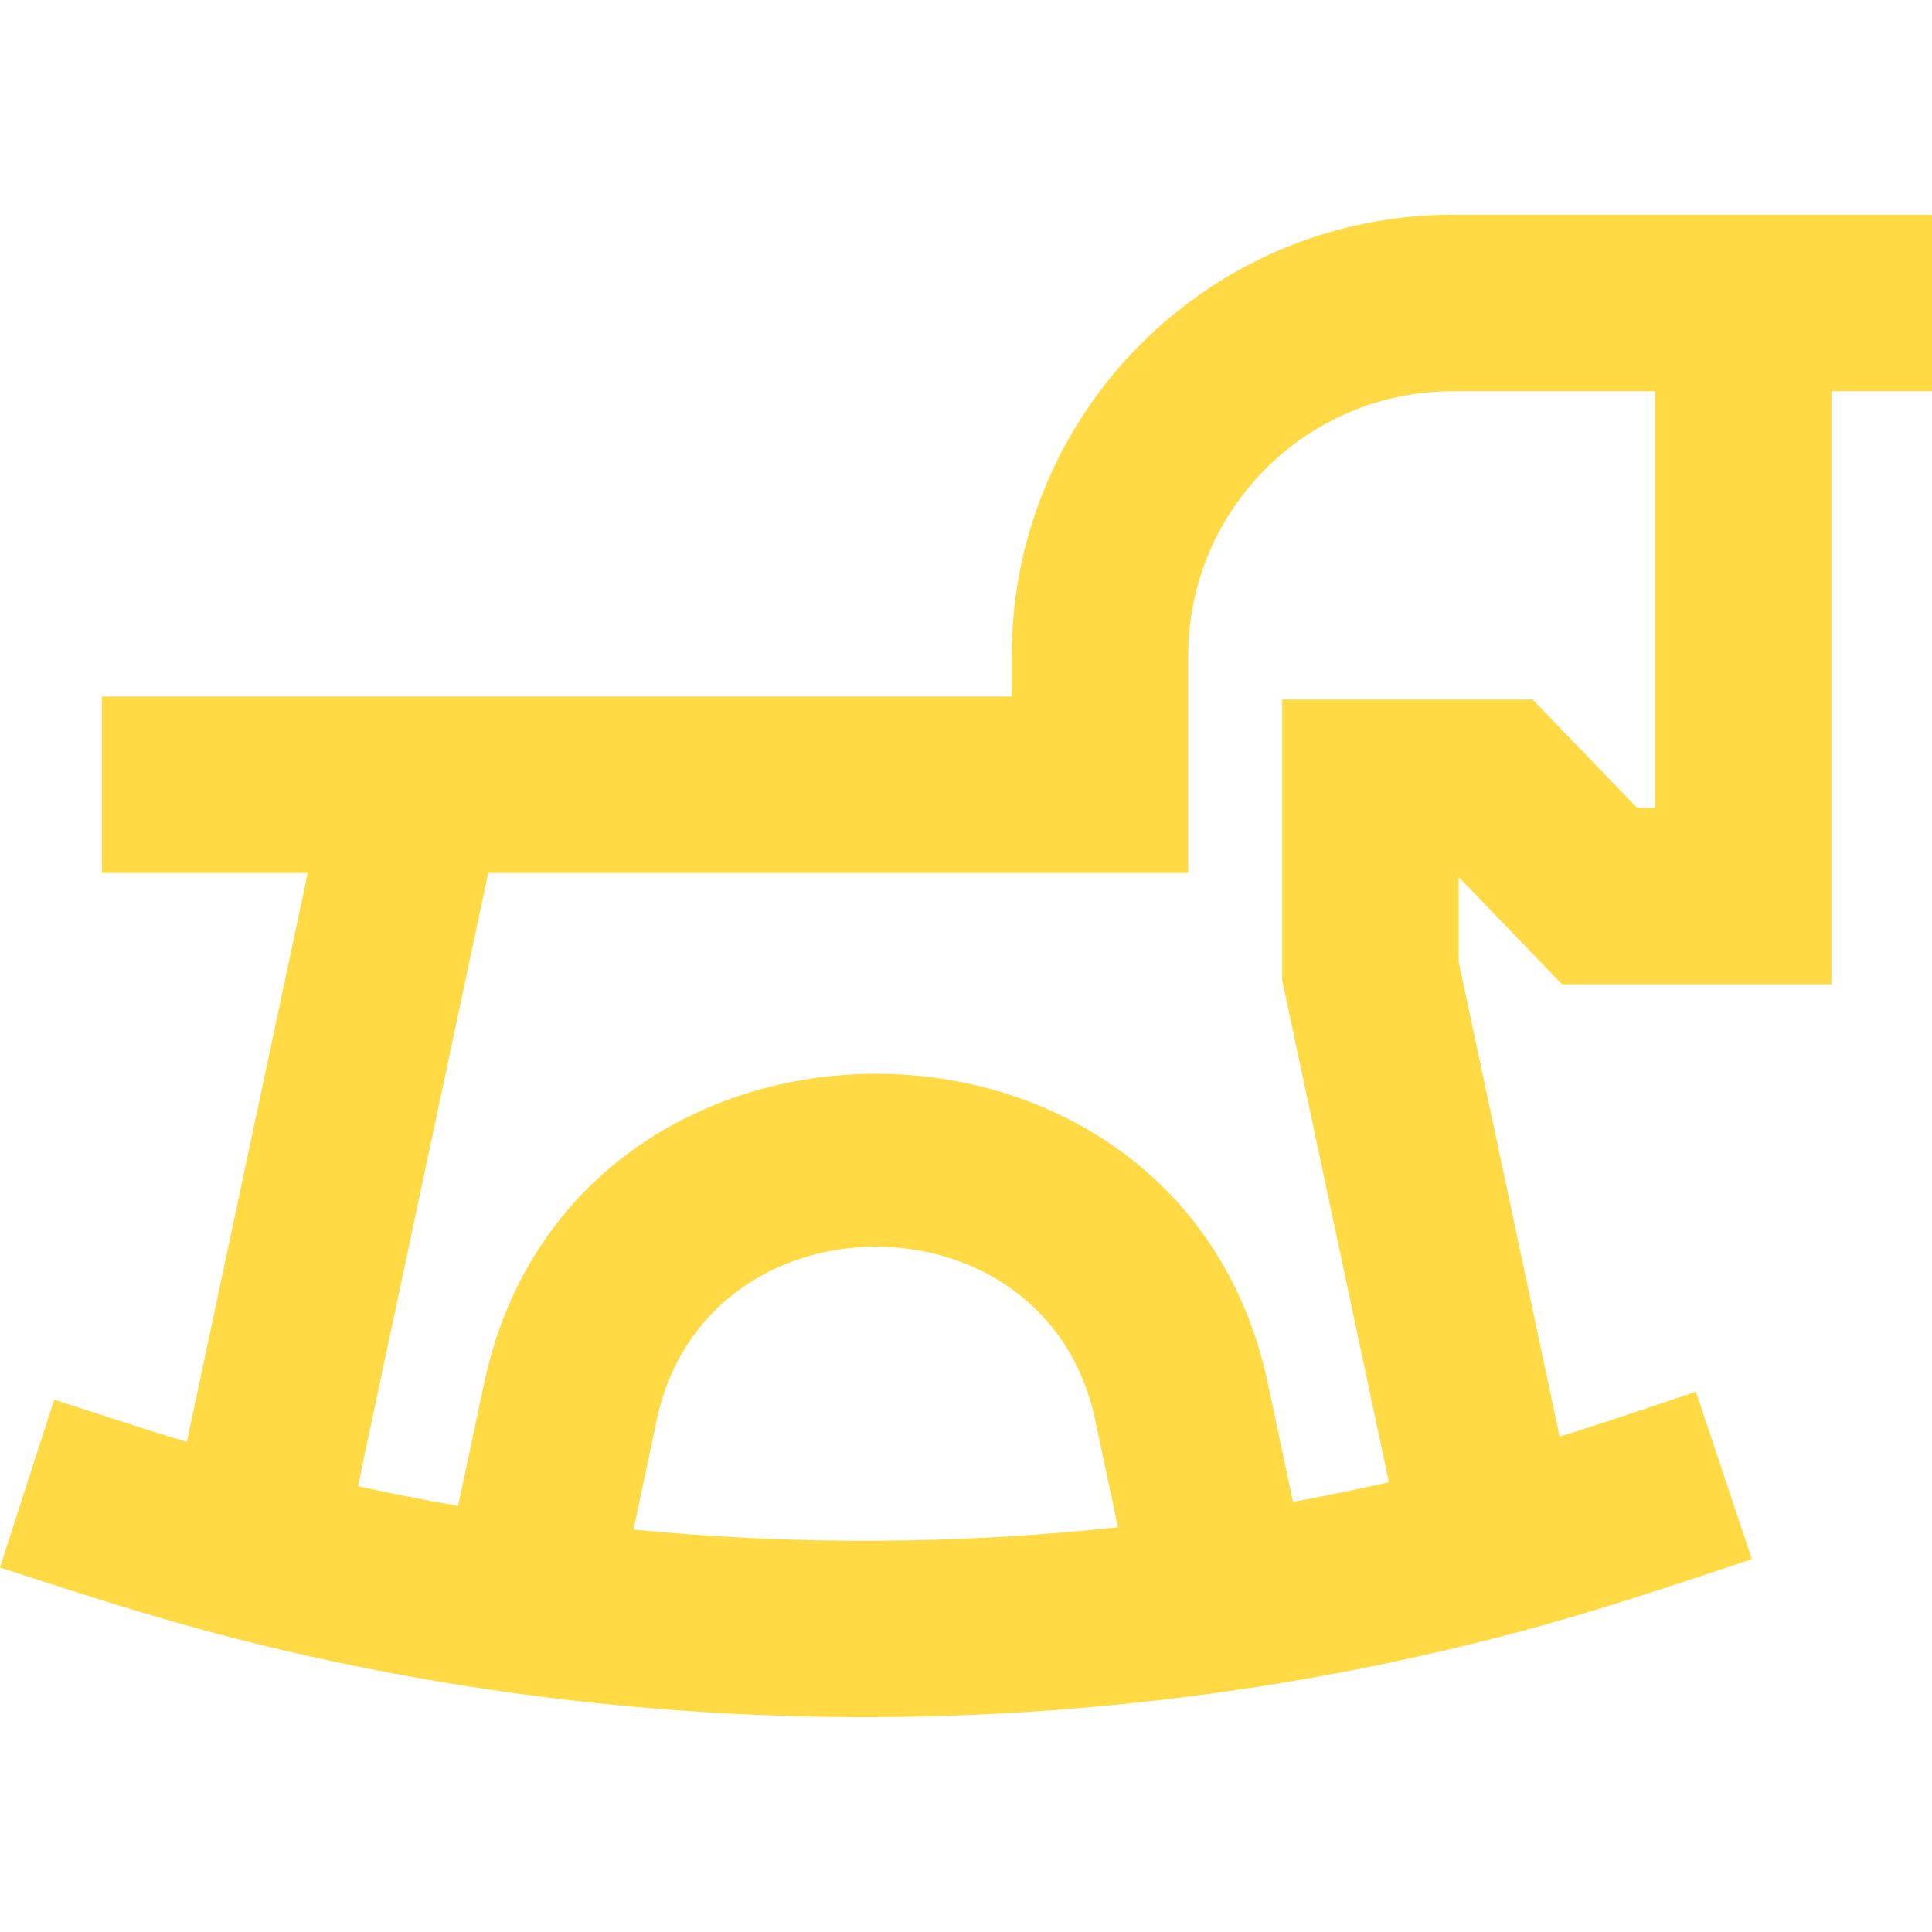 <svg width="512px" height="512px" viewBox="0 0 20 16" fill="none" xmlns="http://www.w3.org/2000/svg">
<path fill-rule="evenodd" clip-rule="evenodd" d="M10.473 4.79C10.473 2.268 12.517 0.223 15.04 0.223H20.001V2.05H18.959V8.19H16.171L15.1 7.079V7.954L16.145 12.871C16.618 12.726 17.087 12.564 17.556 12.407L18.135 14.14C17.325 14.411 16.516 14.683 15.689 14.902C11.359 16.05 6.737 16.067 2.398 14.952C1.588 14.744 0.794 14.485 -0.001 14.227L0.561 12.489C1.018 12.637 1.474 12.789 1.934 12.927L3.186 7.037H1.055V5.21H10.473V4.79ZM5.054 7.037L3.705 13.385C4.048 13.46 4.394 13.528 4.742 13.589L5.013 12.315C5.92 8.05 12.216 8.049 13.123 12.315L13.385 13.547C13.718 13.486 14.049 13.418 14.378 13.344L13.273 8.146V5.241H15.865L16.947 6.363H17.133V2.05H15.04C13.526 2.05 12.3 3.277 12.3 4.79V7.037H5.054ZM11.573 13.81L11.336 12.694C10.829 10.309 7.307 10.309 6.8 12.694L6.558 13.834C8.224 13.996 9.908 13.988 11.573 13.81Z" fill="#FFDA44"/>
</svg>
